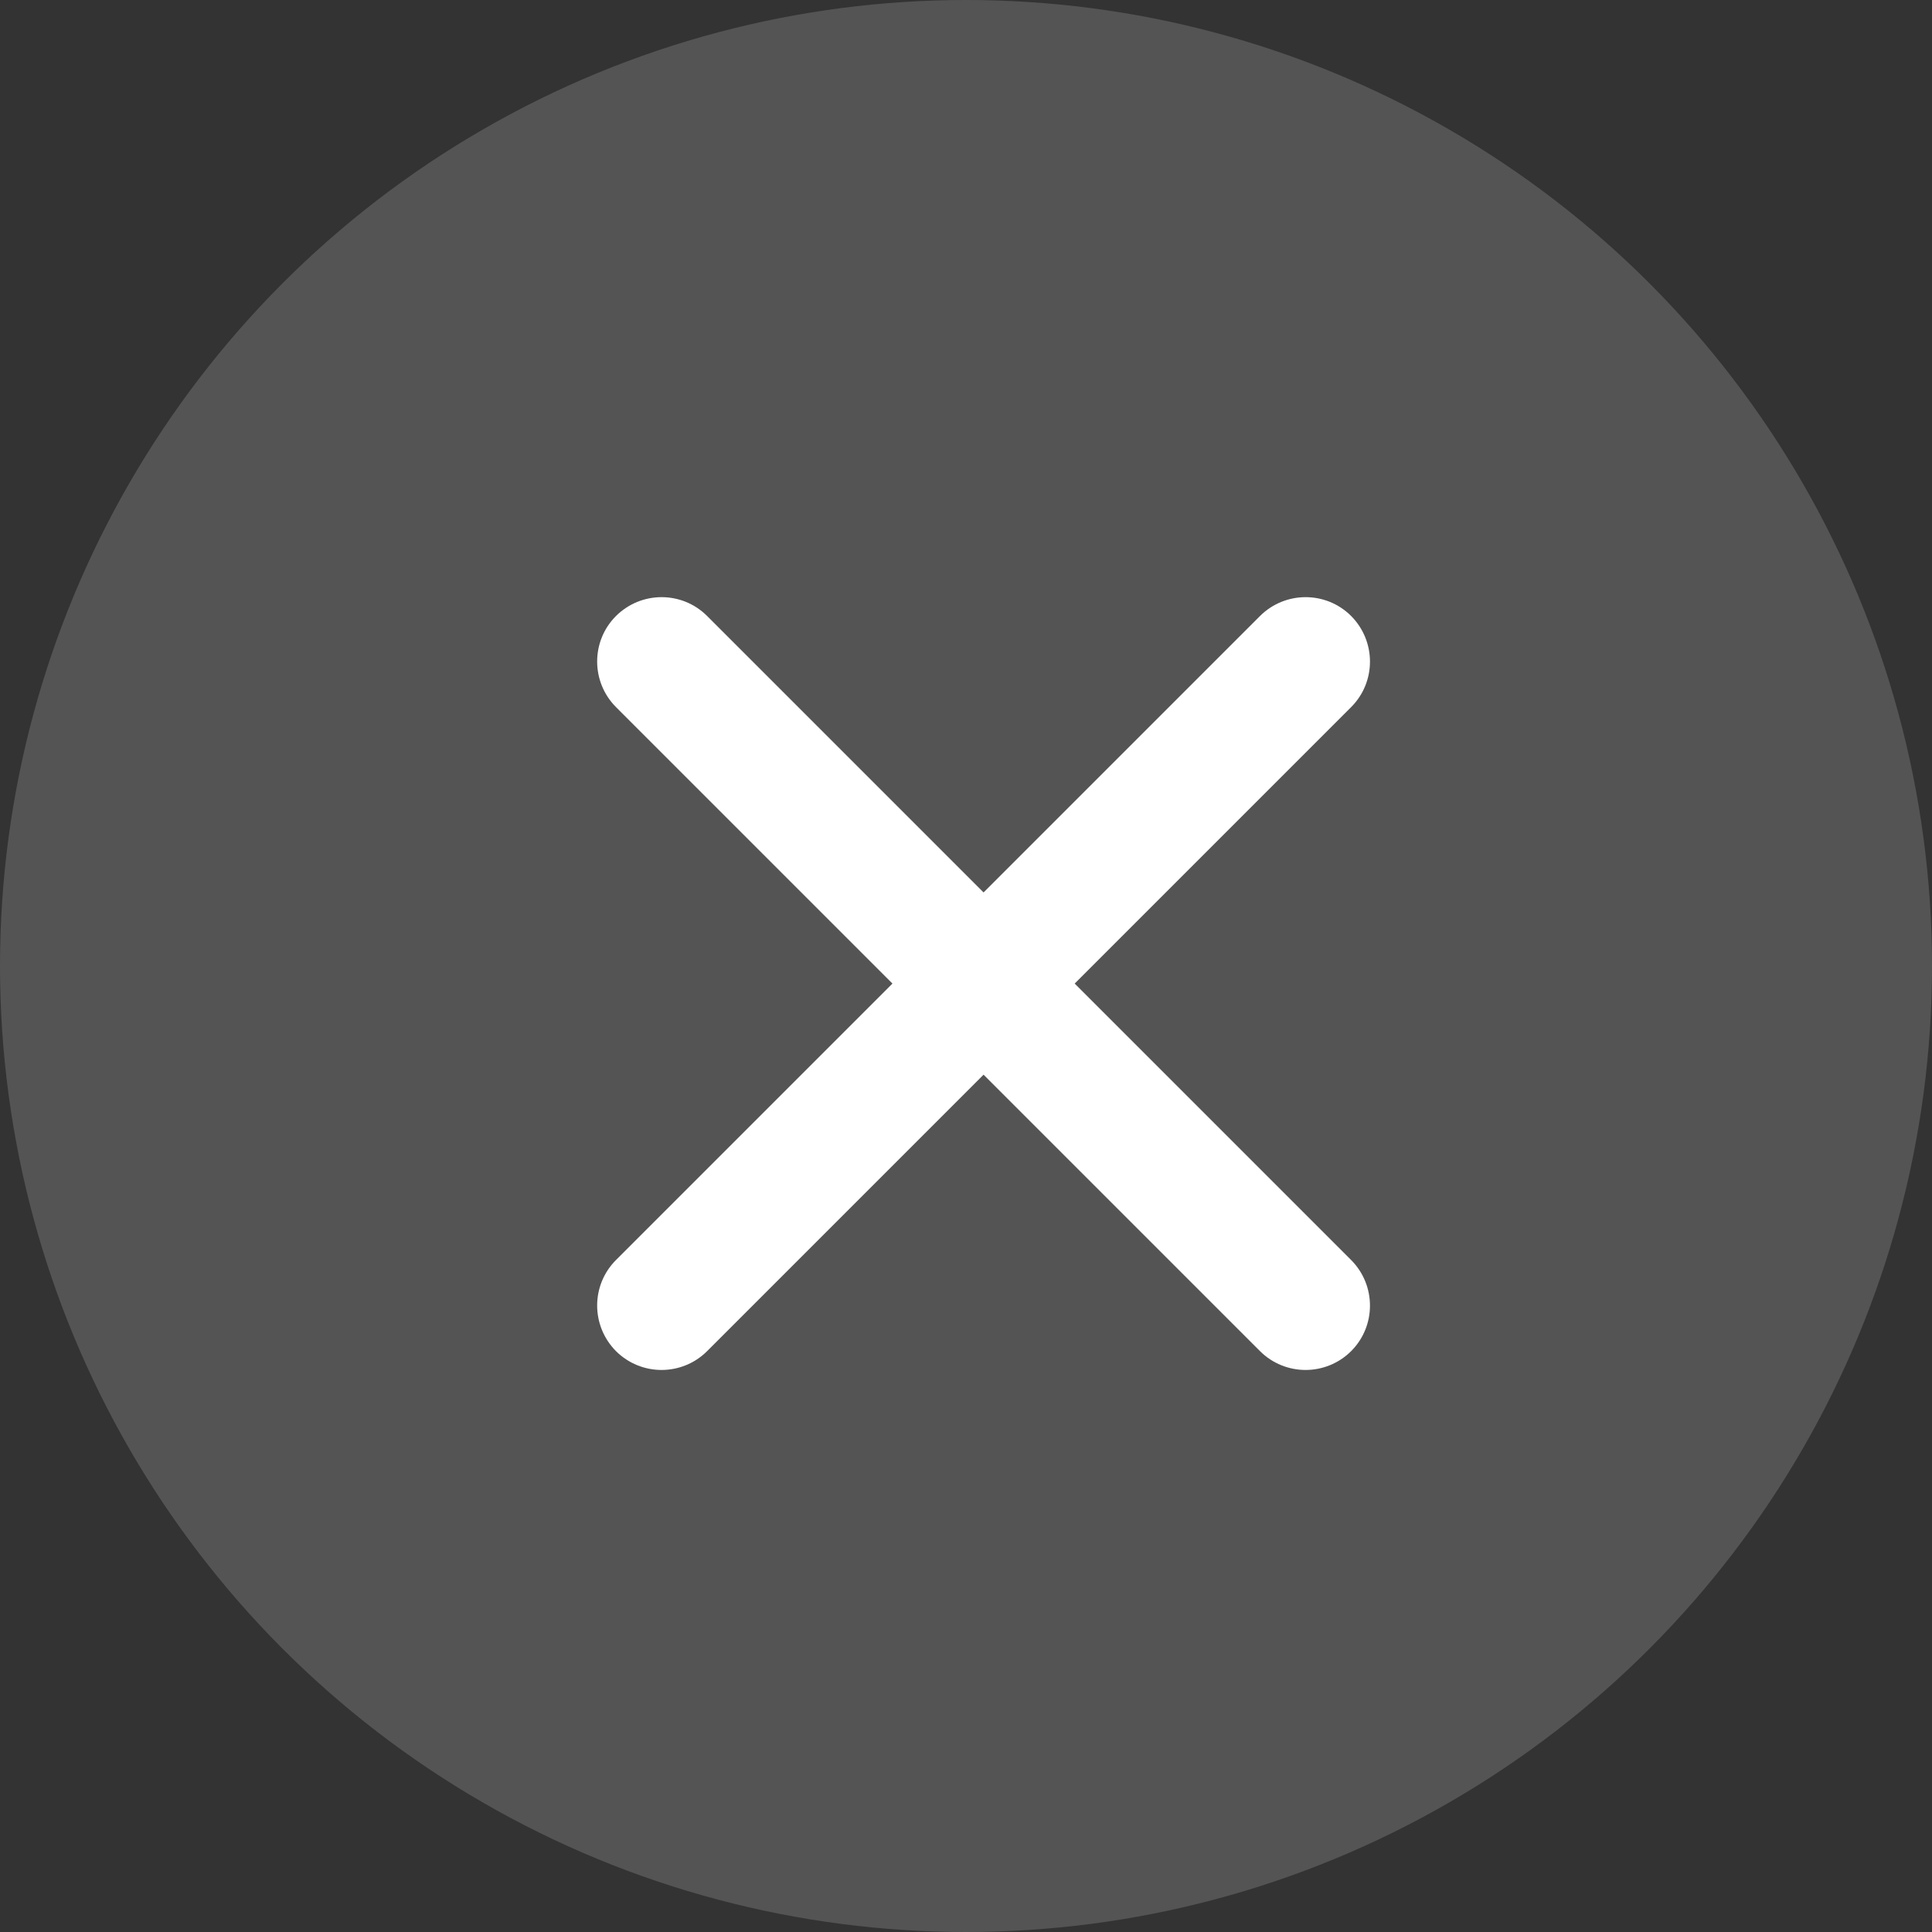 <?xml version="1.0" encoding="UTF-8"?>
<svg width="55px" height="55px" viewBox="0 0 55 55" version="1.1" xmlns="http://www.w3.org/2000/svg" xmlns:xlink="http://www.w3.org/1999/xlink">
    <rect x="0" y="0" width="55" height="55" fill="#333333" stroke="none"/>
    <!-- Generator: Sketch 59 (86127) - https://sketch.com -->
    <title>Group</title>
    <desc>Created with Sketch.</desc>
    <g id="Page-1" stroke="none" stroke-width="1" fill="none" fill-rule="evenodd">
        <g id="Artboard" transform="translate(-580, -395)" fill="#FFFFFF">
            <g id="Group" transform="translate(580, 395)">
                <circle id="Oval" fill-opacity="0.162" cx="27.5" cy="27.5" r="27.5"></circle>
                <g id="noun_Close_3402542" transform="translate(17, 17)" fill-rule="nonzero">
                    <path d="M20.167,22 C20.634,22 21.106,21.821 21.464,21.464 C22.179,20.749 22.179,19.589 21.464,18.87 L13.594,11 L21.464,3.13 C22.179,2.415 22.179,1.256 21.464,0.536 C20.749,-0.179 19.589,-0.179 18.87,0.536 L11,8.406 L3.13,0.536 C2.415,-0.179 1.256,-0.179 0.536,0.536 C-0.179,1.251 -0.179,2.411 0.536,3.13 L8.406,11 L0.536,18.87 C-0.179,19.585 -0.179,20.744 0.536,21.464 C0.894,21.821 1.366,22 1.833,22 C2.301,22 2.773,21.821 3.13,21.464 L11,13.594 L18.87,21.464 C19.227,21.821 19.699,22 20.167,22 Z" id="Path"></path>
                </g>
            </g>
        </g>
    </g>
</svg>